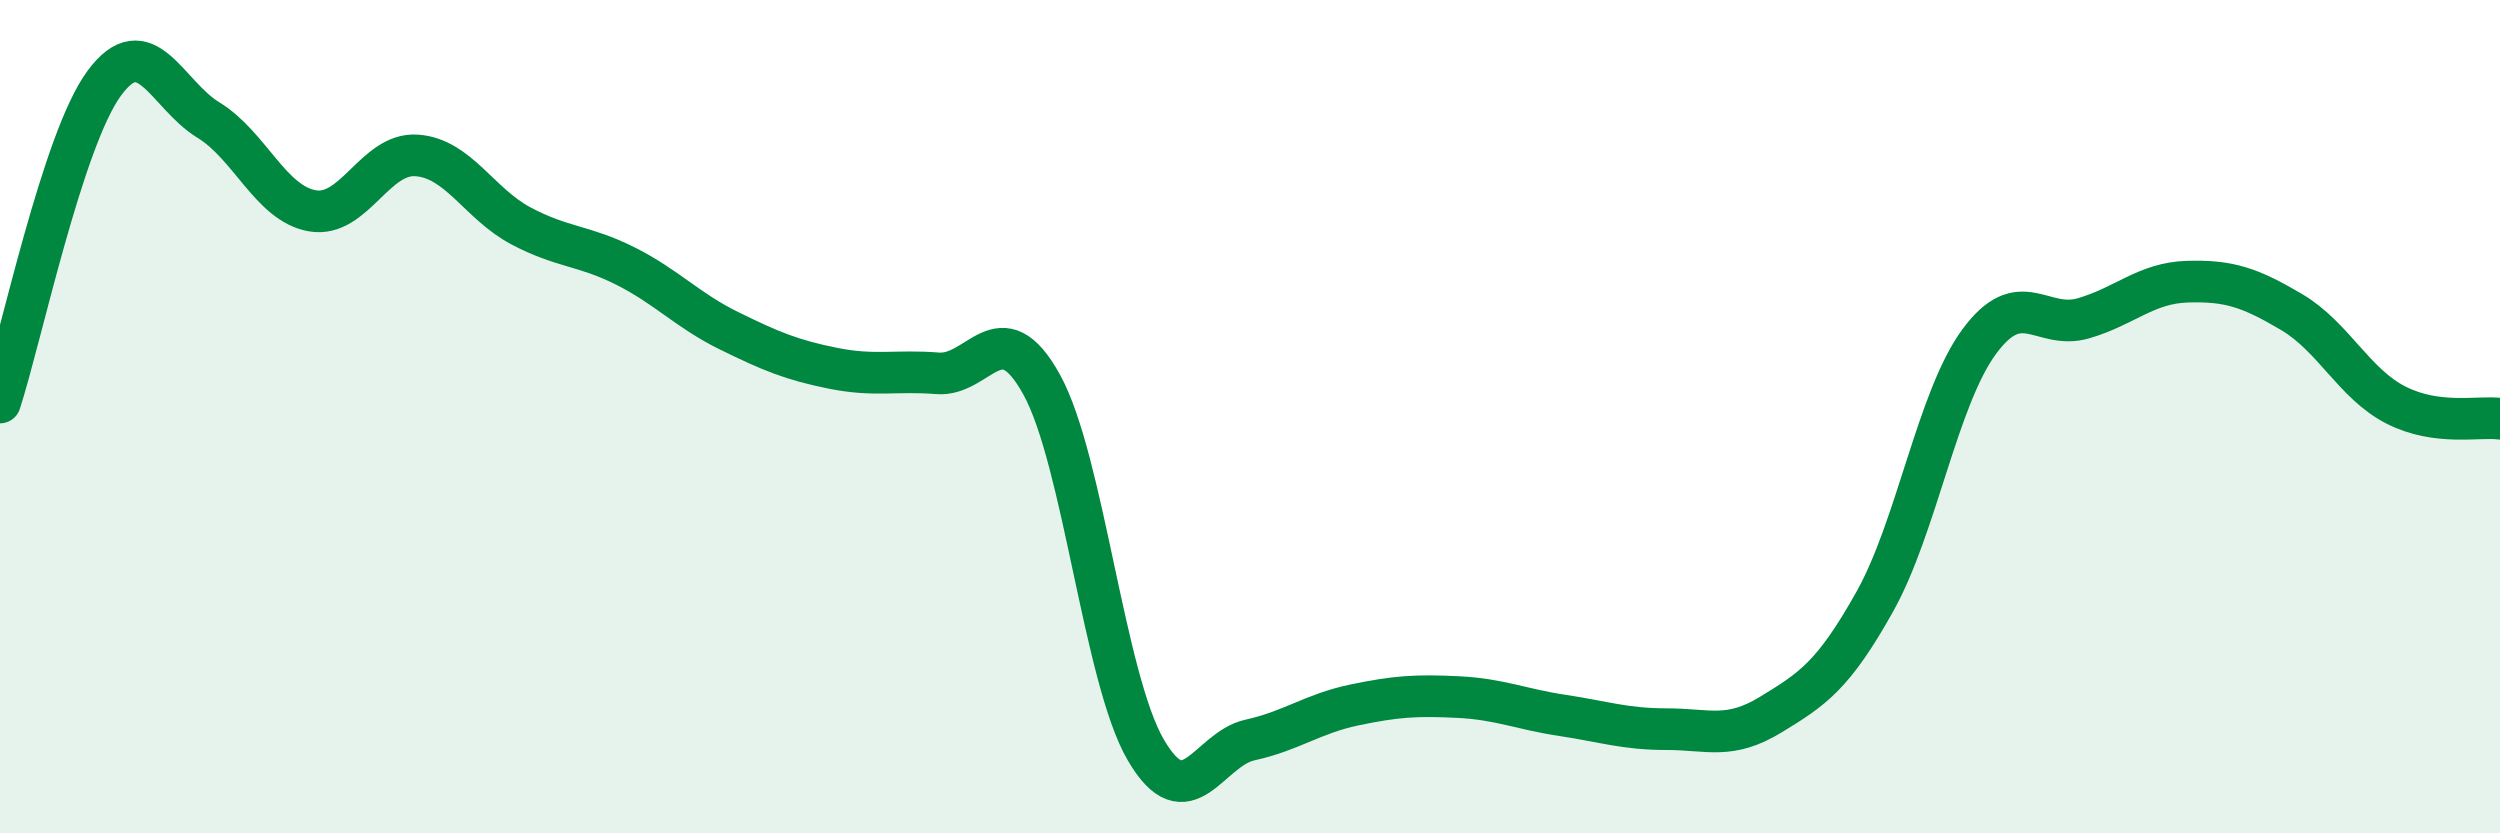 
    <svg width="60" height="20" viewBox="0 0 60 20" xmlns="http://www.w3.org/2000/svg">
      <path
        d="M 0,9.66 C 0.5,8.13 1.5,3.36 2.5,2 C 3.5,0.64 4,2.27 5,2.88 C 6,3.49 6.5,4.89 7.5,5.06 C 8.5,5.23 9,3.66 10,3.73 C 11,3.8 11.5,4.89 12.5,5.42 C 13.5,5.95 14,5.88 15,6.38 C 16,6.88 16.5,7.45 17.5,7.94 C 18.5,8.43 19,8.64 20,8.84 C 21,9.04 21.5,8.88 22.5,8.96 C 23.5,9.04 24,7.42 25,9.23 C 26,11.04 26.5,16.29 27.5,18 C 28.5,19.71 29,17.98 30,17.76 C 31,17.54 31.5,17.13 32.5,16.92 C 33.5,16.71 34,16.68 35,16.73 C 36,16.78 36.5,17.02 37.5,17.17 C 38.5,17.32 39,17.5 40,17.5 C 41,17.5 41.5,17.76 42.5,17.15 C 43.5,16.54 44,16.22 45,14.43 C 46,12.64 46.5,9.56 47.5,8.2 C 48.5,6.84 49,7.93 50,7.64 C 51,7.35 51.5,6.79 52.5,6.76 C 53.5,6.73 54,6.9 55,7.49 C 56,8.08 56.5,9.21 57.5,9.72 C 58.5,10.23 59.5,9.98 60,10.05L60 20L0 20Z"
        fill="#008740"
        opacity="0.1"
        stroke-linecap="round"
        stroke-linejoin="round"
      />
      <path
        d="M 0,9.66 C 0.5,8.13 1.5,3.36 2.5,2 C 3.5,0.64 4,2.27 5,2.88 C 6,3.49 6.5,4.89 7.5,5.06 C 8.5,5.23 9,3.66 10,3.73 C 11,3.8 11.5,4.89 12.5,5.42 C 13.5,5.95 14,5.88 15,6.38 C 16,6.88 16.5,7.45 17.5,7.94 C 18.5,8.43 19,8.64 20,8.84 C 21,9.04 21.5,8.88 22.5,8.96 C 23.5,9.04 24,7.42 25,9.23 C 26,11.04 26.5,16.29 27.5,18 C 28.5,19.71 29,17.98 30,17.76 C 31,17.54 31.5,17.13 32.5,16.92 C 33.5,16.71 34,16.68 35,16.73 C 36,16.78 36.5,17.02 37.5,17.17 C 38.5,17.32 39,17.5 40,17.5 C 41,17.5 41.5,17.76 42.5,17.15 C 43.5,16.54 44,16.22 45,14.43 C 46,12.64 46.5,9.56 47.5,8.2 C 48.5,6.84 49,7.93 50,7.64 C 51,7.35 51.5,6.79 52.5,6.76 C 53.5,6.73 54,6.9 55,7.49 C 56,8.08 56.5,9.21 57.5,9.72 C 58.5,10.23 59.5,9.98 60,10.05"
        stroke="#008740"
        stroke-width="1"
        fill="none"
        stroke-linecap="round"
        stroke-linejoin="round"
      />
    </svg>
  